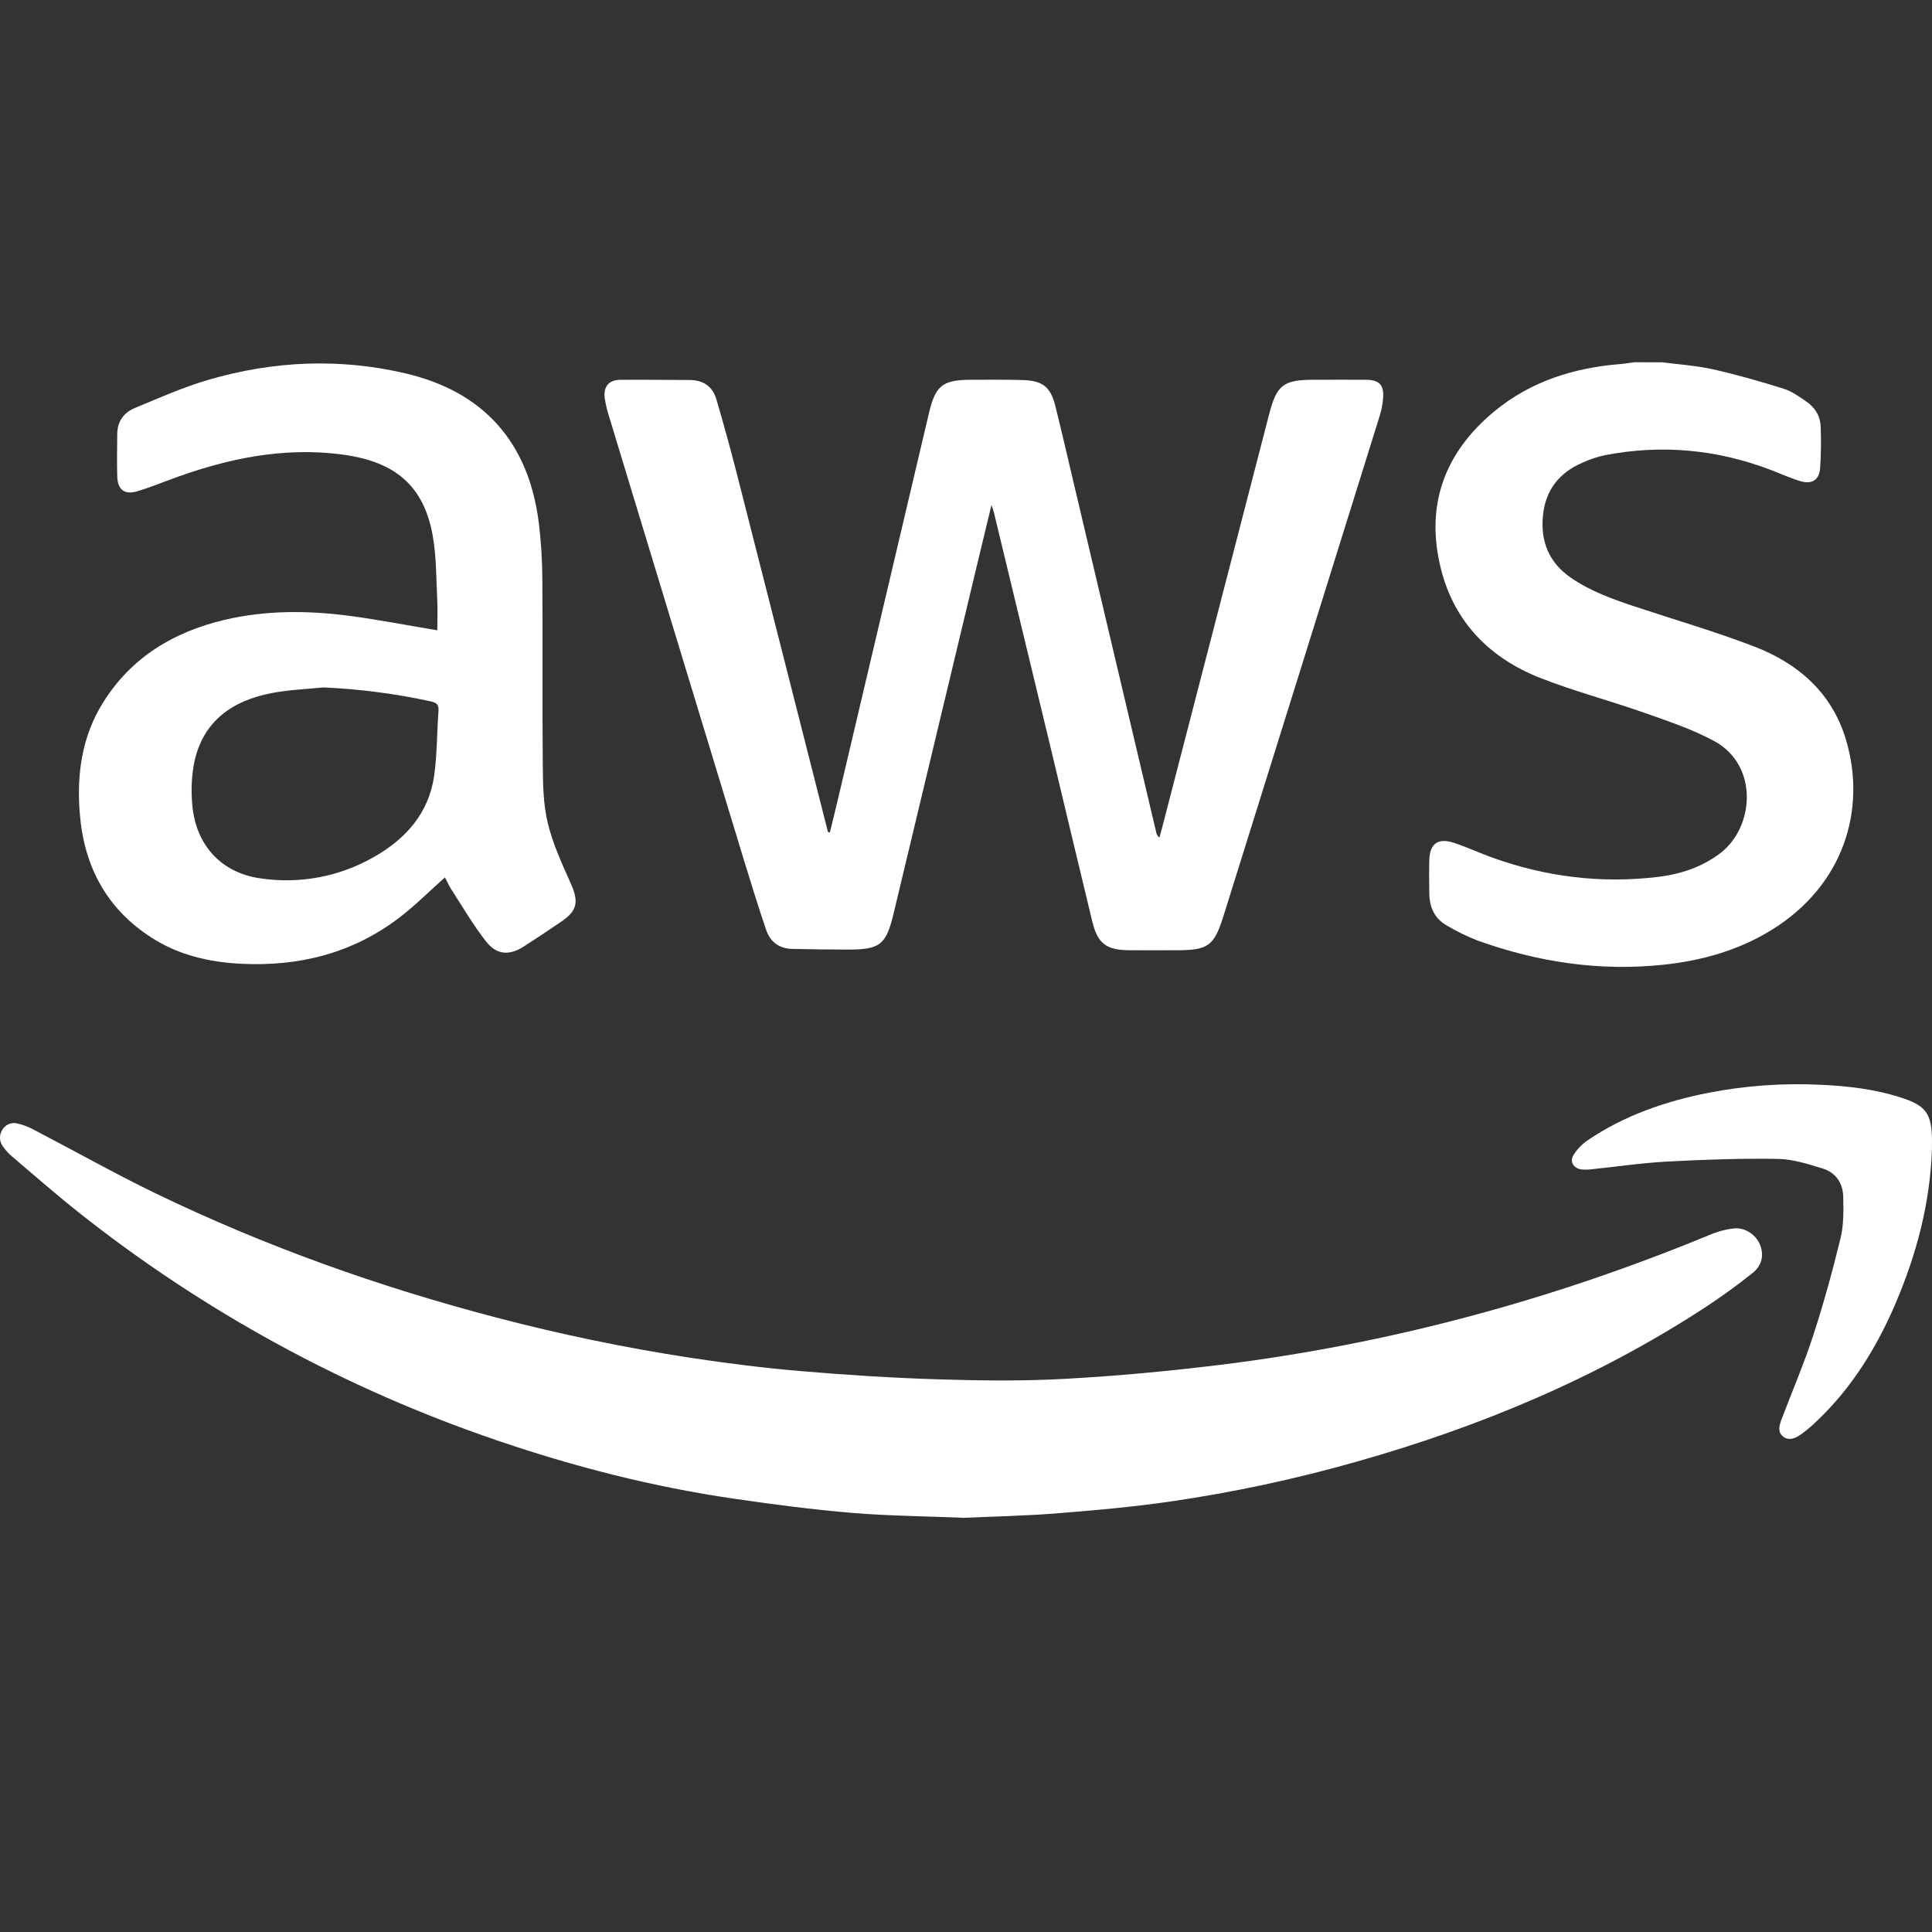 <svg width="32" height="32" viewBox="0 0 32 32" fill="none" xmlns="http://www.w3.org/2000/svg">
<rect x="0" y="0" width="32" height="32" fill="#333333" stroke="none"/>
<g clip-path="url(#clip0_6_532)">
<path d="M27.529 6.001C27.809 6.037 28.093 6.055 28.368 6.116C28.765 6.205 29.158 6.318 29.547 6.44C29.681 6.482 29.802 6.571 29.92 6.652C30.064 6.751 30.152 6.893 30.156 7.071C30.165 7.3 30.162 7.529 30.147 7.757C30.131 7.949 30.012 8.025 29.825 7.971C29.663 7.923 29.506 7.852 29.347 7.79C28.448 7.444 27.525 7.356 26.579 7.54C26.452 7.568 26.328 7.609 26.21 7.664C25.828 7.828 25.599 8.114 25.557 8.533C25.511 8.972 25.659 9.327 26.032 9.578C26.359 9.8 26.727 9.93 27.099 10.053C27.751 10.269 28.411 10.461 29.052 10.707C29.784 10.988 30.345 11.476 30.576 12.255C30.919 13.41 30.538 14.668 29.338 15.406C28.798 15.739 28.195 15.909 27.569 15.977C26.505 16.093 25.471 15.938 24.467 15.576C24.291 15.507 24.122 15.424 23.96 15.327C23.764 15.216 23.678 15.032 23.674 14.81C23.671 14.621 23.669 14.431 23.674 14.242C23.682 13.975 23.817 13.874 24.075 13.958C24.291 14.028 24.501 14.126 24.716 14.204C25.602 14.523 26.514 14.636 27.449 14.526C27.827 14.481 28.184 14.367 28.495 14.13C29.058 13.7 29.136 12.671 28.385 12.27C28.02 12.075 27.62 11.941 27.227 11.803C26.656 11.602 26.067 11.448 25.504 11.226C24.676 10.899 24.092 10.307 23.869 9.433C23.601 8.38 23.92 7.498 24.755 6.81C25.36 6.312 26.073 6.091 26.843 6.029C26.919 6.023 26.994 6.01 27.069 6L27.529 6.001Z" fill="white"/>
<path d="M13.746 13.787C13.805 13.543 13.864 13.303 13.921 13.06C14.409 10.989 14.897 8.918 15.385 6.848C15.495 6.382 15.611 6.291 16.093 6.29C16.377 6.29 16.661 6.286 16.943 6.295C17.272 6.305 17.403 6.41 17.482 6.733C17.595 7.186 17.698 7.641 17.806 8.095L19.153 13.796C19.16 13.827 19.177 13.854 19.203 13.873C19.216 13.825 19.23 13.778 19.243 13.73C19.835 11.44 20.428 9.15 21.021 6.861C21.148 6.371 21.259 6.29 21.767 6.29C22.05 6.29 22.334 6.288 22.617 6.29C22.85 6.292 22.927 6.374 22.908 6.606C22.899 6.704 22.88 6.801 22.85 6.895C21.989 9.654 21.128 12.413 20.265 15.171C20.11 15.666 20.012 15.739 19.494 15.739C19.229 15.739 18.963 15.741 18.698 15.739C18.32 15.735 18.18 15.626 18.091 15.26C17.861 14.309 17.635 13.357 17.407 12.405C17.093 11.101 16.778 9.796 16.463 8.491C16.456 8.462 16.445 8.434 16.422 8.364C16.346 8.678 16.28 8.952 16.214 9.227C15.743 11.194 15.272 13.161 14.801 15.129C14.675 15.655 14.576 15.729 14.028 15.728C13.727 15.728 13.426 15.723 13.124 15.717C12.905 15.714 12.756 15.599 12.688 15.397C12.559 15.014 12.439 14.629 12.321 14.243C11.575 11.792 10.829 9.341 10.085 6.888C10.055 6.794 10.033 6.698 10.017 6.6C9.99 6.407 10.081 6.292 10.274 6.291C10.656 6.287 11.039 6.294 11.421 6.294C11.647 6.294 11.803 6.4 11.866 6.615C11.981 7.006 12.089 7.4 12.191 7.795C12.695 9.77 13.197 11.744 13.698 13.719C13.703 13.741 13.709 13.762 13.715 13.783L13.746 13.787Z" fill="white"/>
<path d="M15.966 25.14C15.338 25.113 14.73 25.109 14.126 25.059C13.47 25.005 12.815 24.919 12.163 24.824C10.819 24.629 9.509 24.294 8.225 23.855C5.717 23.001 3.374 21.724 1.299 20.078C0.925 19.781 0.567 19.467 0.204 19.159C0.146 19.11 0.094 19.053 0.05 18.991C0.019 18.951 0.002 18.903 -8.15823e-05 18.853C-0.002 18.803 0.012 18.754 0.039 18.712C0.063 18.671 0.1 18.638 0.144 18.619C0.187 18.601 0.236 18.596 0.283 18.607C0.374 18.628 0.462 18.66 0.545 18.704C1.222 19.056 1.888 19.432 2.575 19.765C4.388 20.641 6.275 21.314 8.222 21.823C9.281 22.101 10.353 22.323 11.435 22.489C12.046 22.582 12.661 22.659 13.277 22.711C14.028 22.775 14.781 22.823 15.535 22.846C16.236 22.868 16.94 22.877 17.638 22.838C18.497 22.791 19.356 22.711 20.211 22.606C23.01 22.261 25.708 21.531 28.314 20.455C28.445 20.398 28.584 20.361 28.726 20.346C28.912 20.329 29.09 20.459 29.152 20.619C29.224 20.801 29.173 20.97 29.033 21.081C28.774 21.289 28.504 21.484 28.225 21.666C26.448 22.823 24.515 23.631 22.48 24.207C21.462 24.497 20.425 24.719 19.378 24.871C18.753 24.961 18.122 25.017 17.492 25.067C16.978 25.107 16.461 25.117 15.966 25.14Z" fill="white"/>
<path d="M7.37 14.532C7.111 14.762 6.872 15.003 6.605 15.206C5.835 15.79 4.952 16.011 3.995 15.963C3.465 15.937 2.961 15.82 2.511 15.531C1.763 15.052 1.391 14.347 1.322 13.476C1.268 12.828 1.355 12.199 1.708 11.635C2.175 10.888 2.872 10.468 3.714 10.268C4.402 10.105 5.098 10.11 5.793 10.201C6.272 10.265 6.747 10.357 7.243 10.44C7.243 10.281 7.25 10.116 7.243 9.952C7.224 9.589 7.23 9.221 7.166 8.865C7.018 8.047 6.546 7.65 5.694 7.532C4.688 7.393 3.737 7.6 2.803 7.949C2.627 8.015 2.452 8.084 2.271 8.138C2.064 8.199 1.948 8.111 1.942 7.893C1.935 7.66 1.94 7.426 1.942 7.19C1.942 6.982 2.05 6.834 2.233 6.758C2.634 6.592 3.034 6.413 3.449 6.292C4.525 5.977 5.62 5.928 6.715 6.184C8.009 6.487 8.75 7.321 8.922 8.641C8.962 8.962 8.982 9.285 8.983 9.608C8.991 10.625 8.98 11.641 8.99 12.657C8.993 12.984 8.997 13.319 9.073 13.633C9.157 13.982 9.313 14.316 9.46 14.647C9.585 14.931 9.562 15.082 9.308 15.257C9.1 15.399 8.891 15.539 8.679 15.675C8.436 15.832 8.224 15.819 8.047 15.589C7.836 15.318 7.661 15.019 7.474 14.729C7.431 14.663 7.401 14.589 7.37 14.532ZM5.355 11.386C5.069 11.415 4.779 11.425 4.498 11.48C3.85 11.605 3.366 11.939 3.218 12.623C3.178 12.83 3.165 13.042 3.179 13.252C3.212 13.963 3.638 14.455 4.317 14.549C4.968 14.646 5.633 14.519 6.203 14.189C6.723 13.892 7.104 13.465 7.191 12.848C7.241 12.494 7.236 12.132 7.263 11.775C7.271 11.671 7.229 11.637 7.134 11.617C6.548 11.489 5.953 11.412 5.355 11.386Z" fill="white"/>
<path d="M31.999 19.03C31.97 19.92 31.747 20.765 31.4 21.58C31.087 22.314 30.675 22.985 30.091 23.538C30.007 23.62 29.918 23.695 29.823 23.763C29.737 23.824 29.629 23.868 29.535 23.795C29.436 23.718 29.472 23.607 29.508 23.509C29.682 23.048 29.878 22.593 30.031 22.125C30.204 21.593 30.353 21.052 30.485 20.509C30.539 20.291 30.534 20.055 30.53 19.827C30.526 19.6 30.409 19.422 30.191 19.355C29.948 19.28 29.696 19.199 29.446 19.195C28.837 19.185 28.226 19.206 27.617 19.239C27.188 19.262 26.761 19.326 26.333 19.37C26.288 19.375 26.243 19.375 26.198 19.37C26.065 19.354 25.993 19.243 26.063 19.13C26.122 19.036 26.199 18.954 26.291 18.891C26.902 18.474 27.588 18.24 28.307 18.098C28.921 17.98 29.547 17.936 30.171 17.968C30.61 17.989 31.048 18.039 31.47 18.174C31.902 18.311 31.997 18.44 32 18.895C32 18.939 31.999 18.985 31.999 19.03Z" fill="white"/>
</g>
<defs>
<clipPath id="clip0_6_532">
<rect width="32" height="32" fill="white"/>
</clipPath>
</defs>
</svg>
